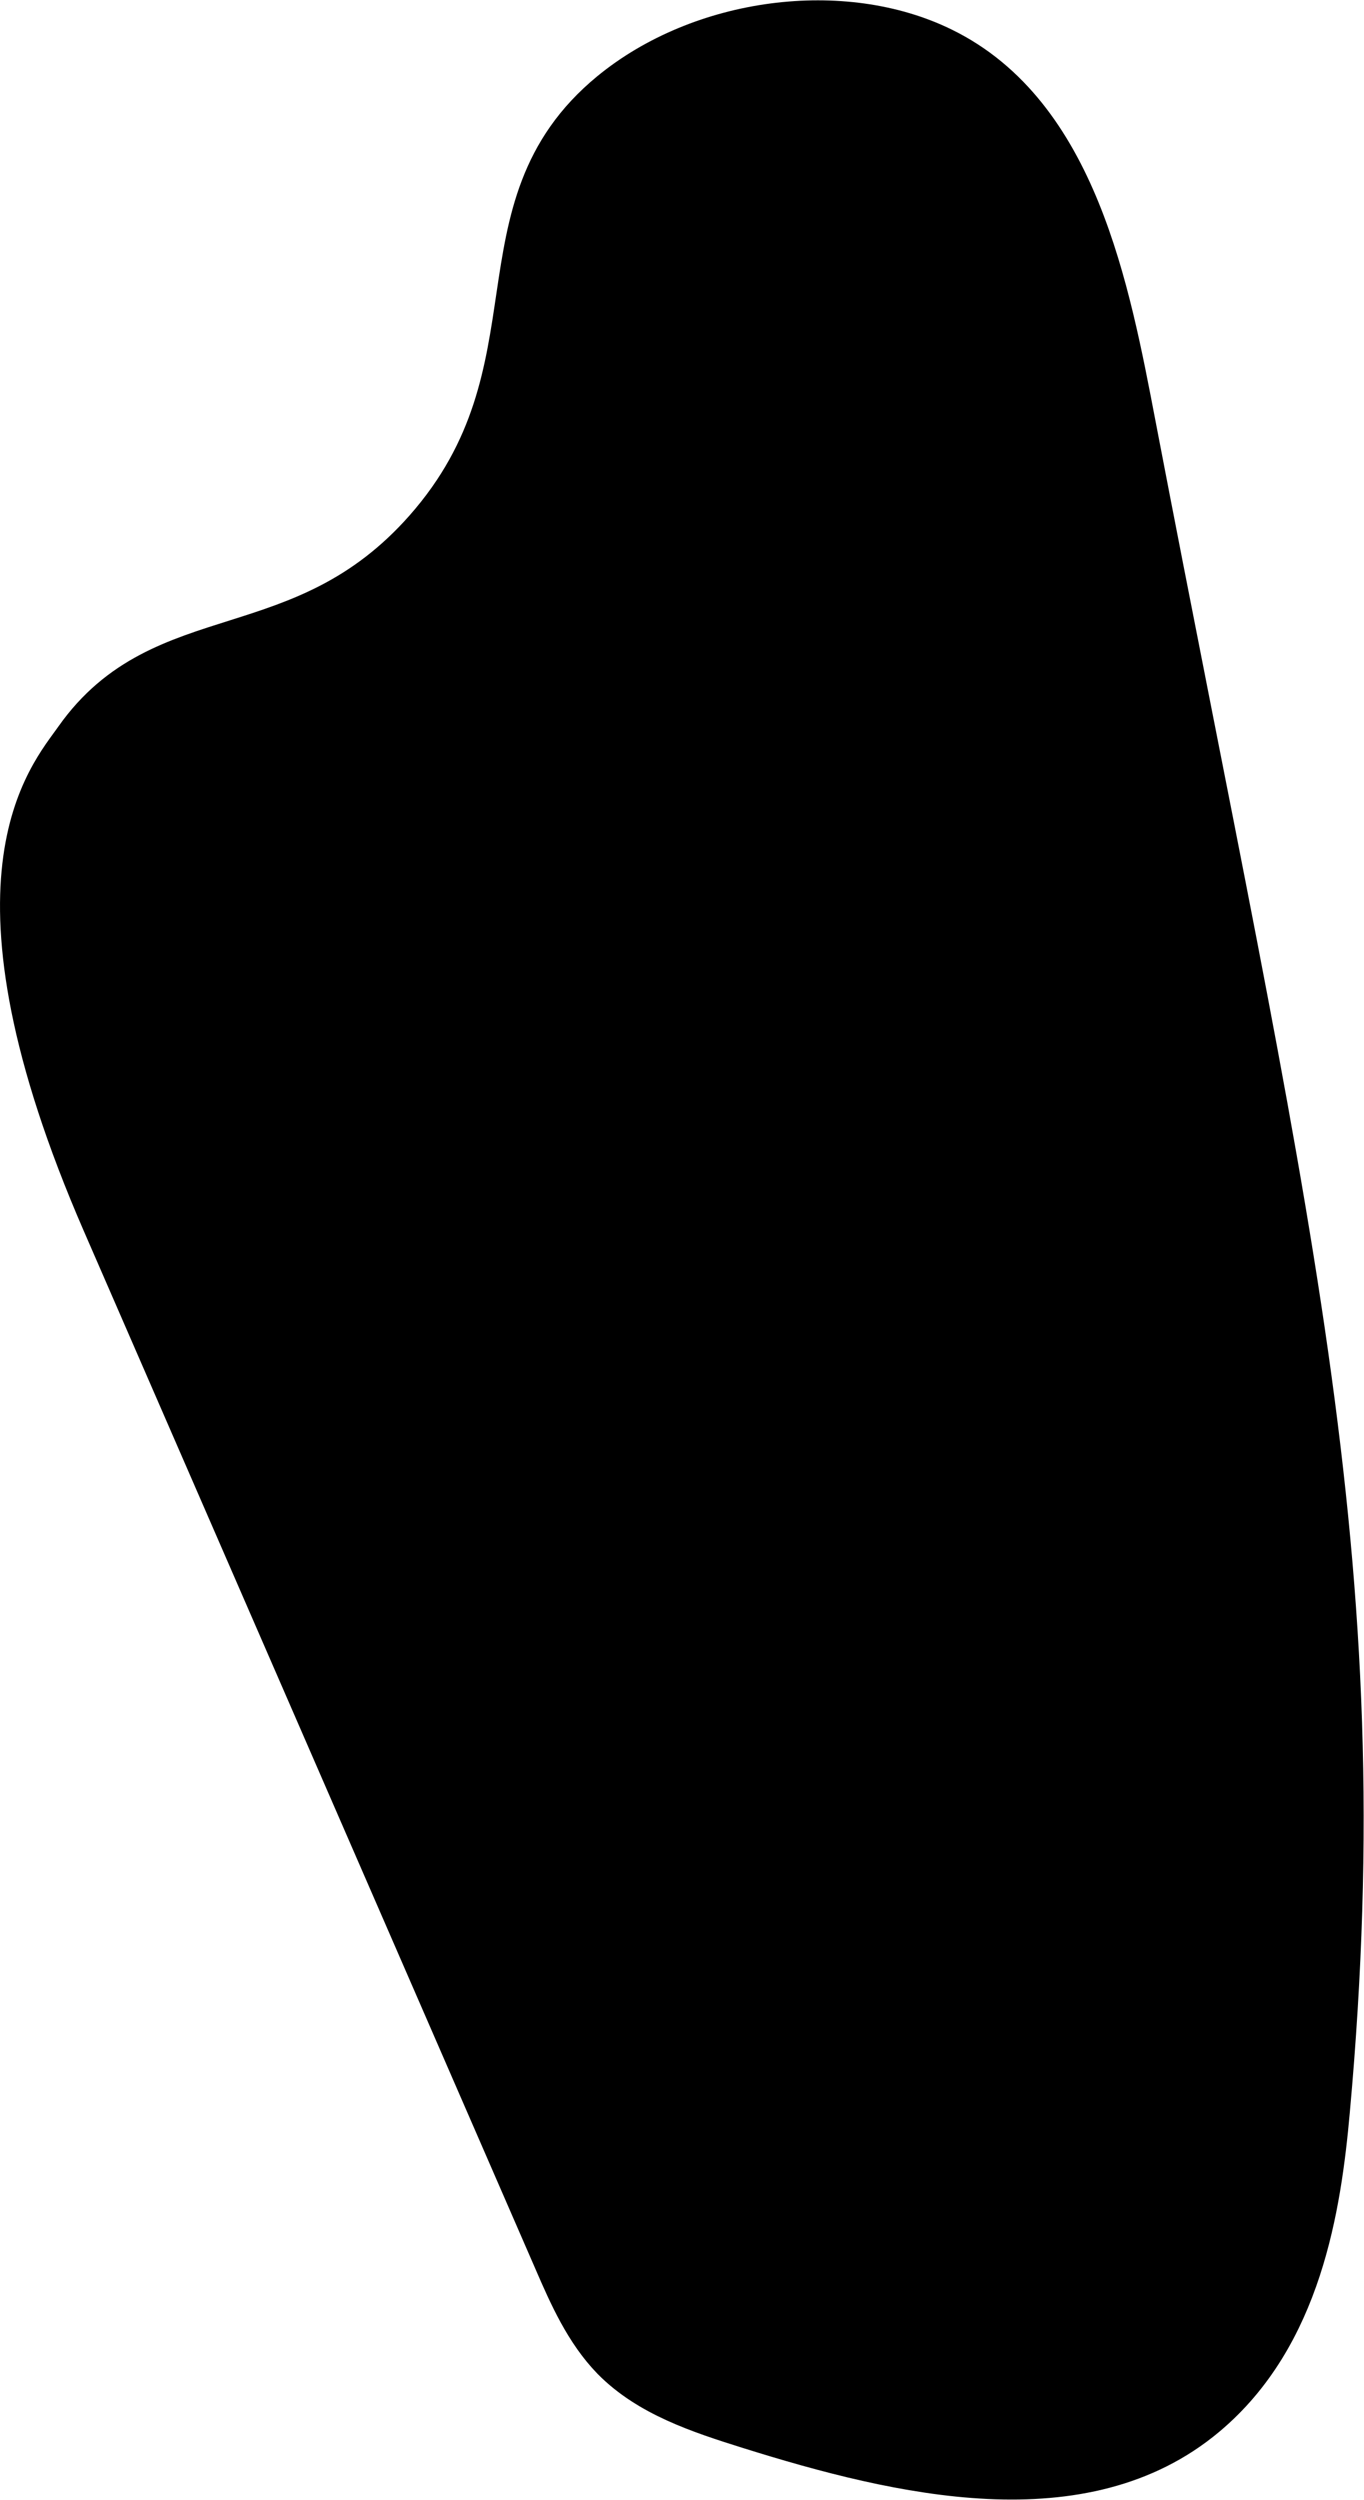 <?xml version="1.0" encoding="UTF-8"?>
<svg xmlns="http://www.w3.org/2000/svg"
     version="1.1"
     width="1.712mm"
     height="3.137mm"
     viewBox="0 0 4.854 8.892">
   <defs>
      <style type="text/css"><![CDATA[
      .b {
        stroke: #000;
        stroke-miterlimit: 10;
        stroke-width: .15px;
      }
    ]]></style>
   </defs>
   <path class="b"
         d="M1.514,1.882c-.441,.5-.935,.305-1.245,.745-.094,.134-.435,.497,.099,1.724l1.606,3.69c.054,.125,.111,.253,.206,.351,.128,.13,.309,.189,.484,.244,.542,.17,1.193,.321,1.627-.043,.338-.283,.407-.741,.438-1.087,.179-1.977-.154-3.194-.69-5.992-.093-.486-.209-1.109-.684-1.342C3.002-.002,2.495,.063,2.172,.329c-.502,.414-.16,.988-.658,1.553Z"/>
</svg>
